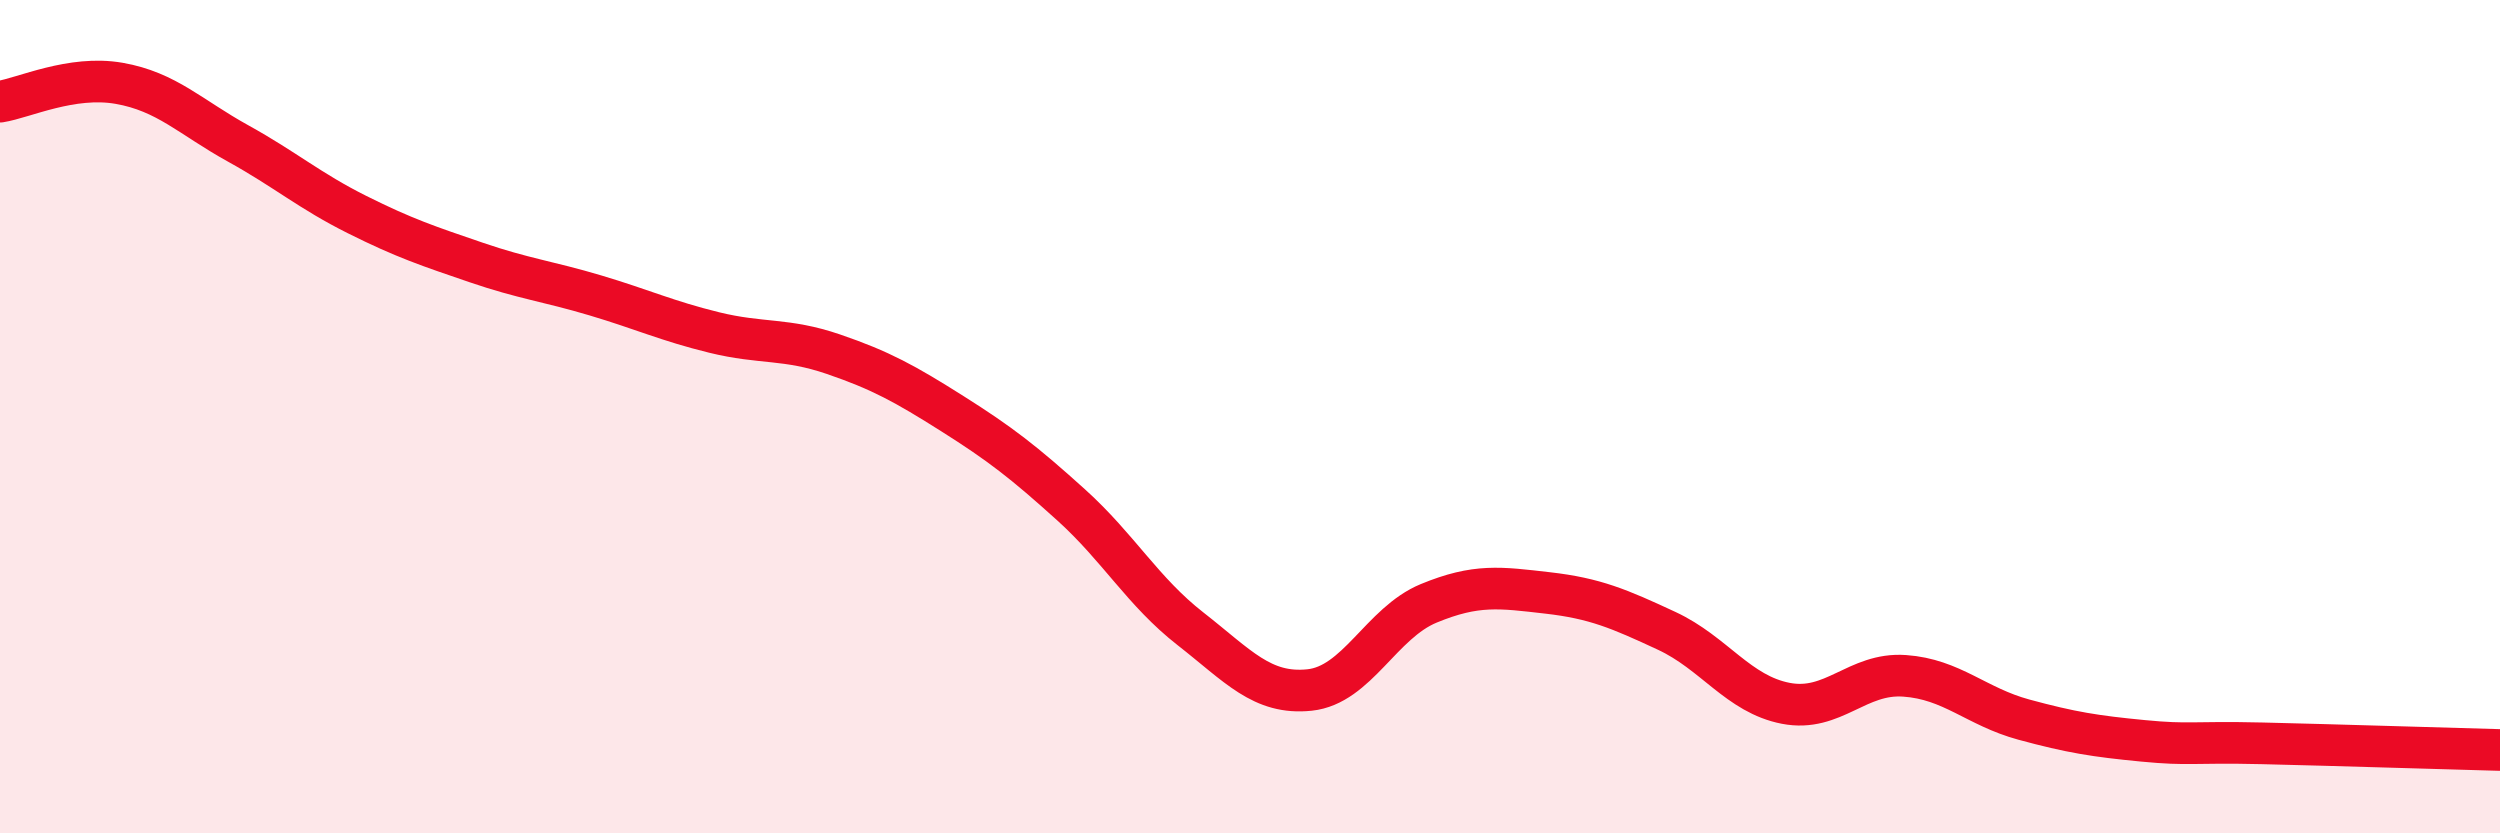 
    <svg width="60" height="20" viewBox="0 0 60 20" xmlns="http://www.w3.org/2000/svg">
      <path
        d="M 0,2.44 C 0.57,2.35 1.72,1.8 2.86,2 C 4,2.2 4.57,2.81 5.71,3.44 C 6.85,4.07 7.43,4.58 8.57,5.15 C 9.71,5.72 10.29,5.91 11.43,6.3 C 12.57,6.69 13.15,6.75 14.29,7.09 C 15.43,7.43 16,7.7 17.14,7.98 C 18.28,8.26 18.86,8.11 20,8.5 C 21.14,8.89 21.72,9.21 22.86,9.93 C 24,10.65 24.57,11.09 25.71,12.12 C 26.85,13.15 27.43,14.2 28.57,15.09 C 29.71,15.98 30.29,16.68 31.43,16.56 C 32.57,16.44 33.15,14.95 34.29,14.48 C 35.43,14.01 36,14.1 37.14,14.23 C 38.28,14.36 38.86,14.61 40,15.14 C 41.14,15.67 41.72,16.66 42.86,16.88 C 44,17.1 44.57,16.14 45.71,16.22 C 46.85,16.3 47.43,16.96 48.57,17.27 C 49.71,17.58 50.29,17.67 51.43,17.78 C 52.57,17.89 52.58,17.8 54.29,17.84 C 56,17.88 58.86,17.97 60,18L60 20L0 20Z"
        fill="#EB0A25"
        opacity="0.1"
        stroke-linecap="round"
        stroke-linejoin="round"
      />
      <path
        d="M 0,2.44 C 0.57,2.35 1.72,1.8 2.86,2 C 4,2.2 4.57,2.81 5.71,3.44 C 6.85,4.07 7.43,4.58 8.57,5.15 C 9.71,5.72 10.29,5.91 11.43,6.3 C 12.57,6.69 13.15,6.75 14.29,7.09 C 15.43,7.43 16,7.7 17.14,7.98 C 18.28,8.26 18.86,8.11 20,8.5 C 21.14,8.89 21.72,9.21 22.86,9.93 C 24,10.65 24.57,11.09 25.71,12.12 C 26.85,13.15 27.43,14.2 28.57,15.09 C 29.71,15.98 30.29,16.68 31.43,16.56 C 32.57,16.44 33.15,14.95 34.29,14.48 C 35.43,14.01 36,14.1 37.14,14.23 C 38.28,14.36 38.86,14.61 40,15.14 C 41.14,15.67 41.72,16.66 42.86,16.88 C 44,17.1 44.57,16.14 45.71,16.22 C 46.85,16.3 47.43,16.96 48.57,17.27 C 49.71,17.58 50.29,17.67 51.43,17.78 C 52.57,17.89 52.58,17.8 54.29,17.84 C 56,17.88 58.86,17.97 60,18"
        stroke="#EB0A25"
        stroke-width="1"
        fill="none"
        stroke-linecap="round"
        stroke-linejoin="round"
      />
    </svg>
  